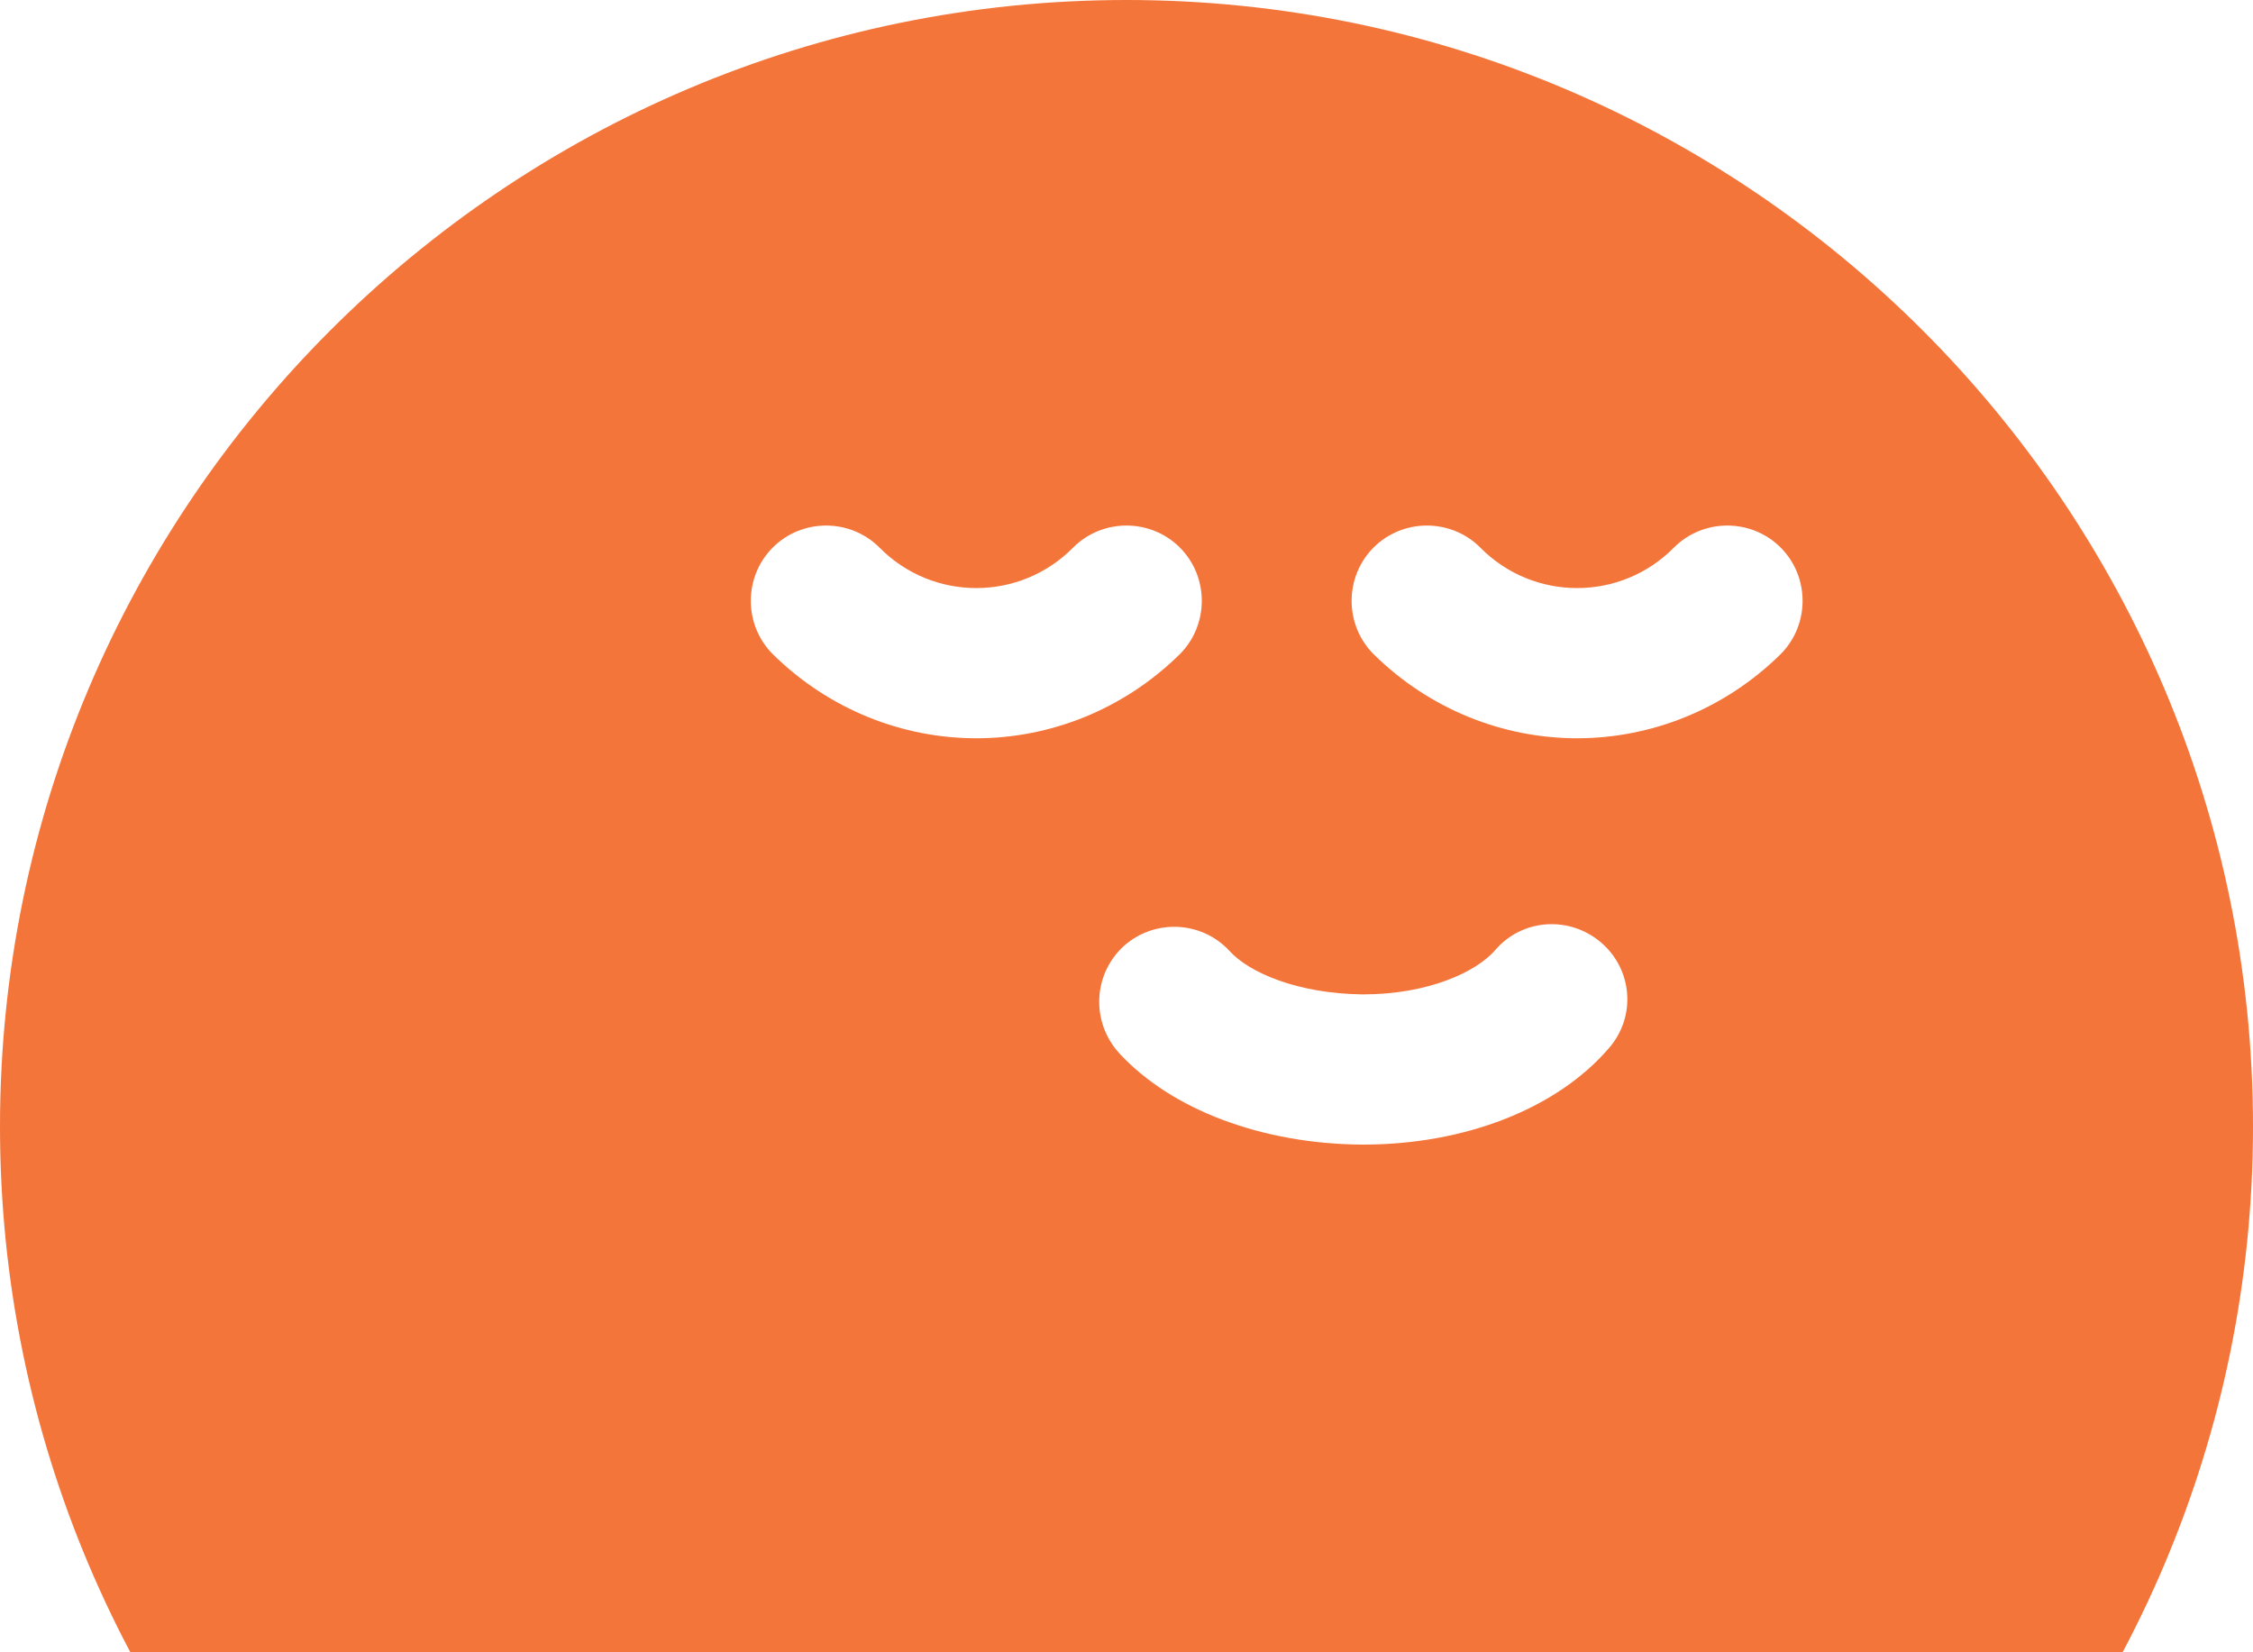 <?xml version="1.0" encoding="UTF-8"?> <svg xmlns="http://www.w3.org/2000/svg" width="105" height="77" viewBox="0 0 105 77" fill="none"><path d="M52.5 0C23.555 0 0 23.555 0 52.5C0 81.445 23.555 105 52.5 105C81.445 105 105 81.445 105 52.5C105 23.555 81.445 0 52.5 0ZM36.015 30.485C34.65 29.12 34.65 26.88 36.015 25.515C37.38 24.15 39.62 24.15 40.985 25.515C43.47 28.035 47.53 28.035 50.015 25.515C51.38 24.15 53.62 24.15 54.985 25.515C56.35 26.88 56.35 29.12 54.985 30.485C52.36 33.075 48.93 34.405 45.5 34.405C42.07 34.405 38.64 33.075 36.015 30.485ZM74.97 48.86C72.555 51.66 68.285 53.34 63.525 53.34C63.49 53.34 63.49 53.34 63.455 53.34C58.835 53.305 54.6 51.73 52.15 49.07C50.855 47.635 50.925 45.43 52.36 44.1C53.795 42.805 56 42.91 57.295 44.31C58.205 45.325 60.48 46.305 63.49 46.34H63.525C66.57 46.34 68.81 45.29 69.685 44.275C70.945 42.805 73.15 42.665 74.62 43.925C76.09 45.185 76.265 47.39 74.97 48.86ZM82.985 30.485C80.36 33.075 76.93 34.405 73.5 34.405C70.07 34.405 66.64 33.075 64.015 30.485C62.65 29.12 62.65 26.88 64.015 25.515C65.38 24.15 67.62 24.15 68.985 25.515C71.47 28.035 75.53 28.035 78.015 25.515C79.38 24.15 81.62 24.15 82.985 25.515C84.35 26.88 84.35 29.12 82.985 30.485Z" fill="#F4753A"></path></svg> 